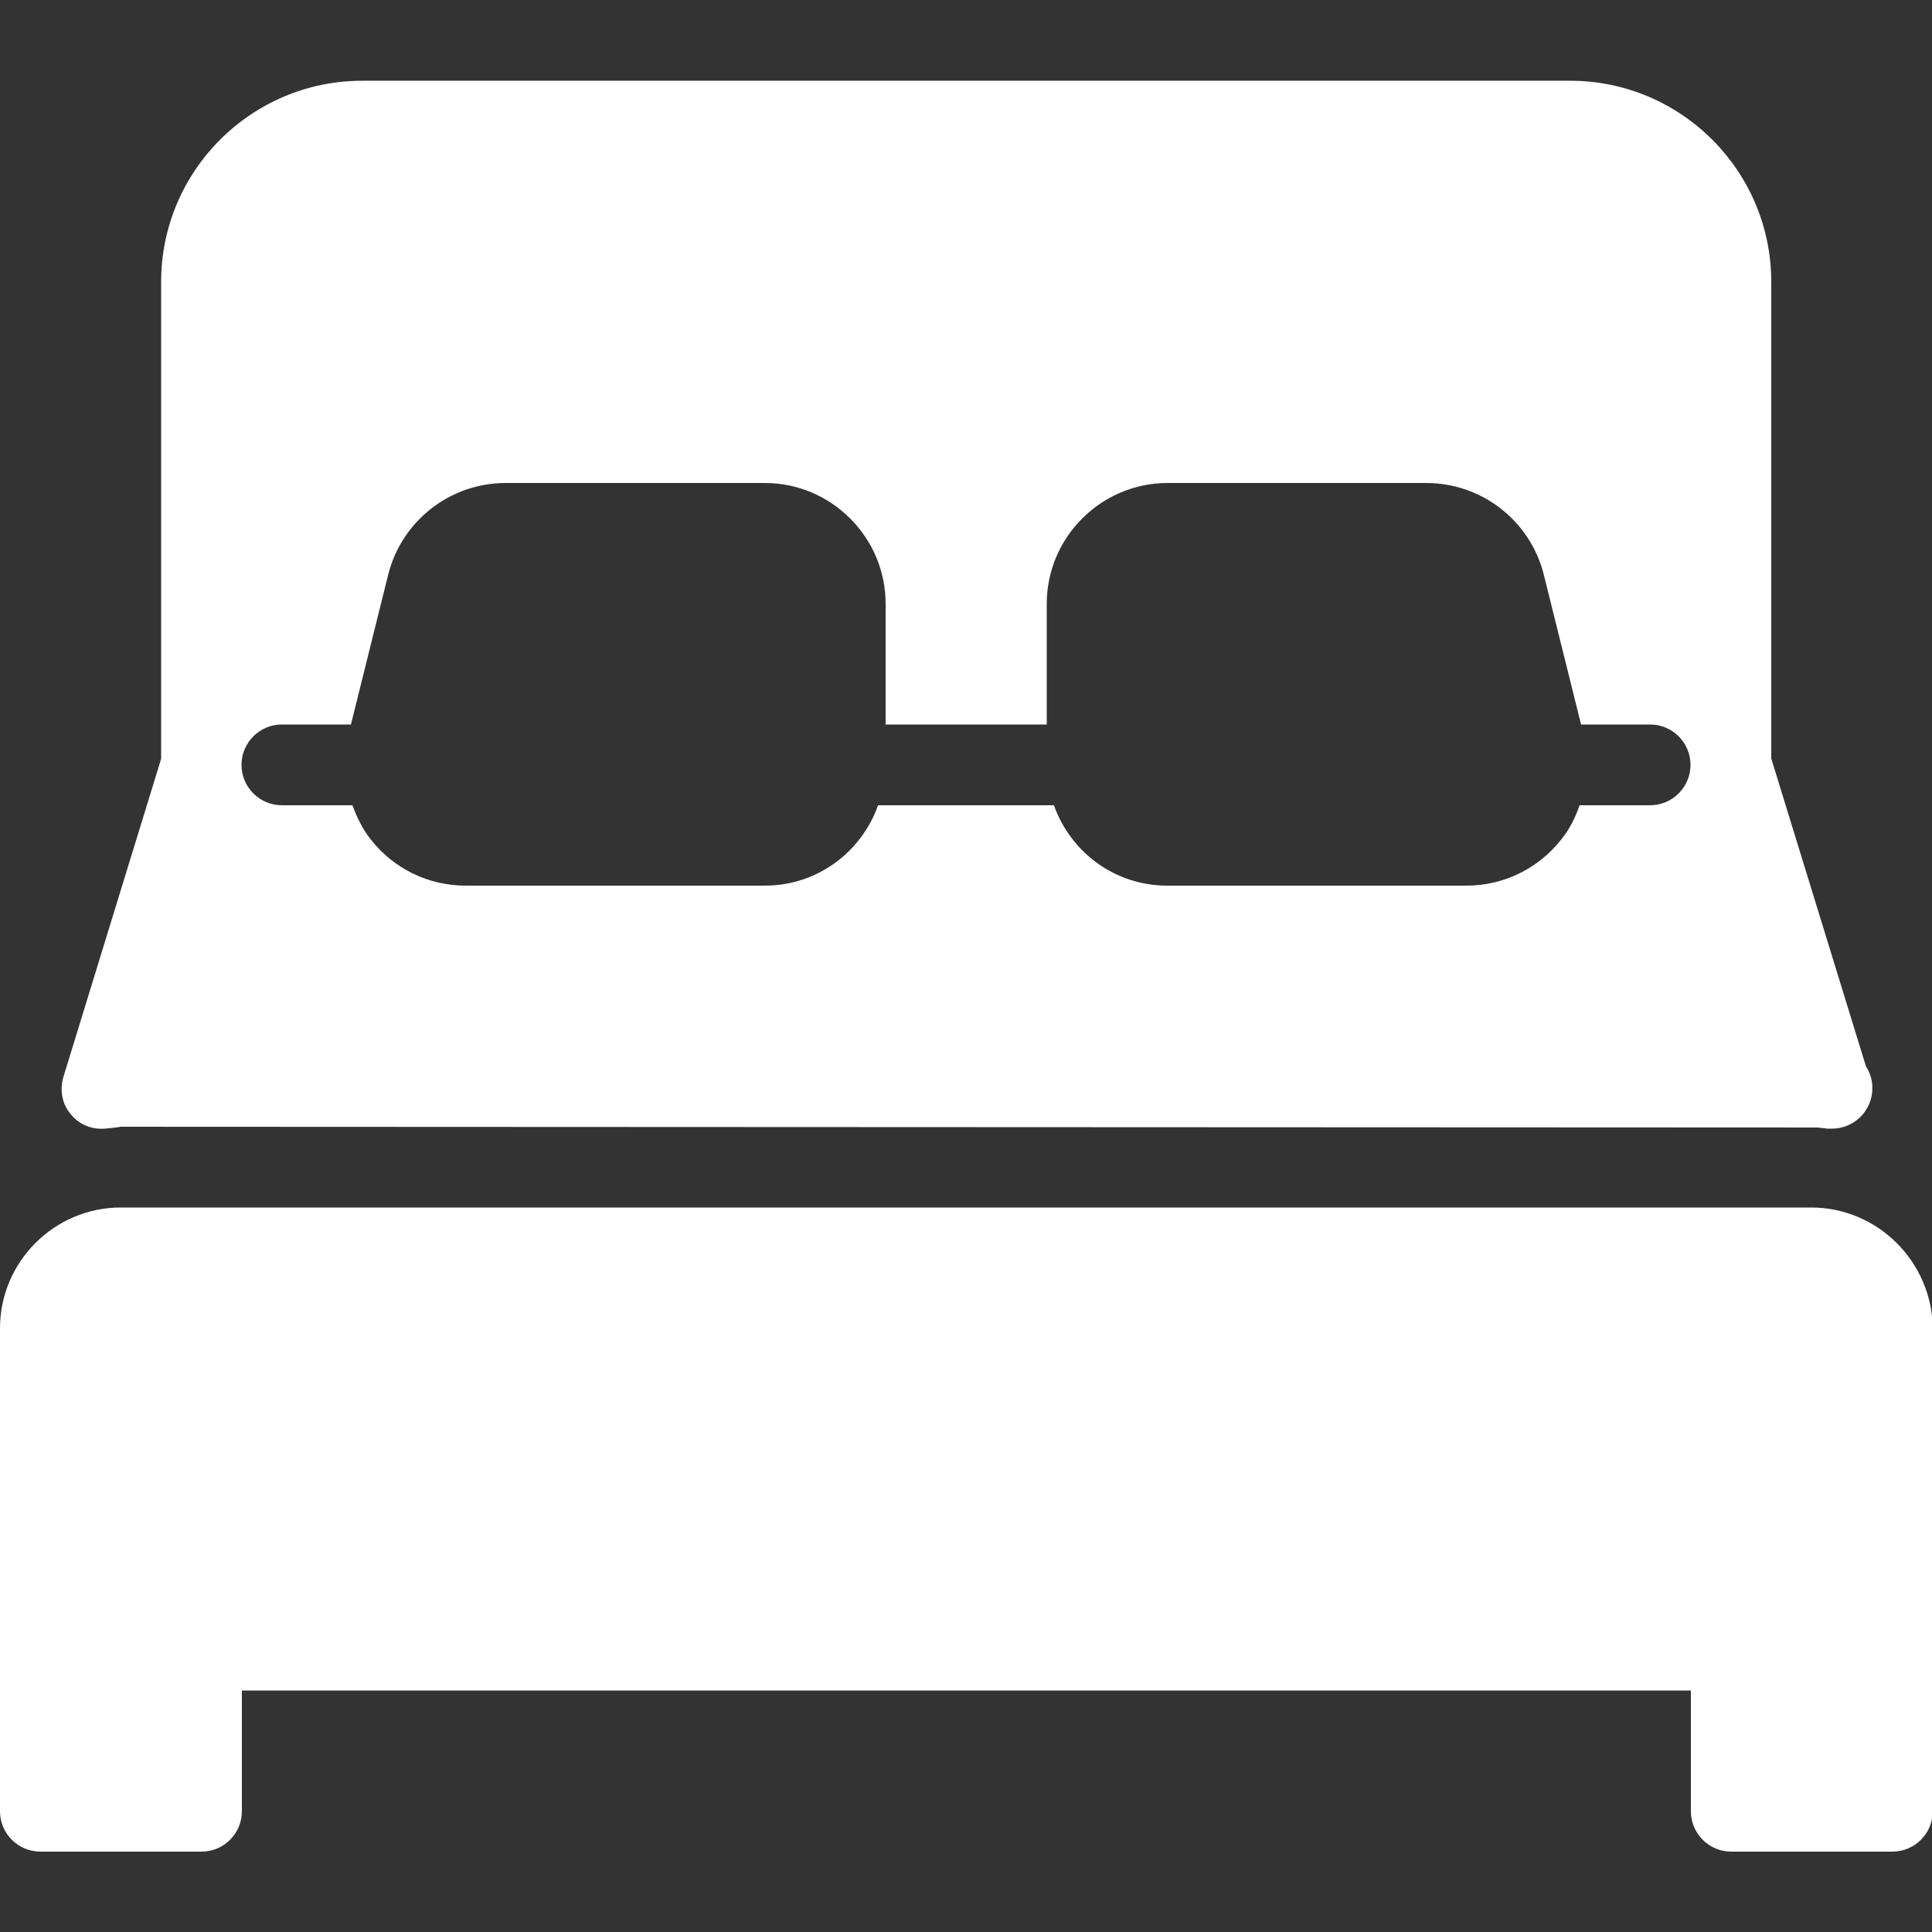<?xml version="1.0" encoding="utf-8"?>
<!-- Generator: Adobe Illustrator 23.0.1, SVG Export Plug-In . SVG Version: 6.00 Build 0)  -->
<svg xmlns="http://www.w3.org/2000/svg" version="1.1" width="85" height="85"><rect width="100%" height="100%" fill="#333333" stroke="none"/><svg xmlns:xlink="http://www.w3.org/1999/xlink" version="1.1" id="Layer_1" x="0" y="0" viewBox="0 0 512 512" style="enable-background:new 0 0 512 512;" xml:space="preserve" width="85" height="85">
<style type="text/css">
	.st0{fill:#FFFFFF;}
</style>
<g>
	<g>
		<g>
			<path class="st0" d="M27.8,299.1c0.2,0,4-0.4,4.2-0.5l449.7,0.2c0.2,0,2.4,0.3,2.6,0.3c0.3,0,0.6,0,0.8,0c0.1,0,0.3,0,0.4,0     c5.9,0,10.7-4.8,10.7-10.7c0-2.2-0.6-4.1-1.7-5.8l-25.1-81.6V74.7c0-29.4-23.9-53.3-53.3-53.3H96c-29.4,0-53.3,23.9-53.3,53.3     v126.4l-25.9,84.3c-1,3.4-0.4,7.1,1.9,9.8C20.8,297.9,24.2,299.4,27.8,299.1z M74.7,192H93l9.9-39.8C106.5,138,119.3,128,134,128     h68.7c17.6,0,32,14.4,32,32v32h42.7v-32c0-17.6,14.4-32,32-32H378c14.7,0,27.5,10,31.1,24.2L419,192h18.3     c5.9,0,10.7,4.8,10.7,10.7s-4.8,10.7-10.7,10.7h-18.7c-1.1,3.2-2.6,6.3-4.8,9c-6.1,7.8-15.3,12.3-25.2,12.3h-79.3     c-13.9,0-25.6-8.9-30-21.3h-46.6c-4.4,12.4-16.1,21.3-30,21.3h-79.3c-9.9,0-19.1-4.5-25.2-12.3c-2.2-2.8-3.6-5.8-4.8-9H74.7     c-5.9,0-10.7-4.8-10.7-10.7S68.8,192,74.7,192z"/>
			<path class="st0" d="M480,320H32c-17.6,0-32,14.4-32,32v128c0,5.9,4.8,10.7,10.7,10.7h42.7c5.9,0,10.7-4.8,10.7-10.7v-32h384v32     c0,5.9,4.8,10.7,10.7,10.7h42.7c5.9,0,10.7-4.8,10.7-10.7V352C512,334.4,497.6,320,480,320z"/>
		</g>
	</g>
</g>
</svg></svg>
